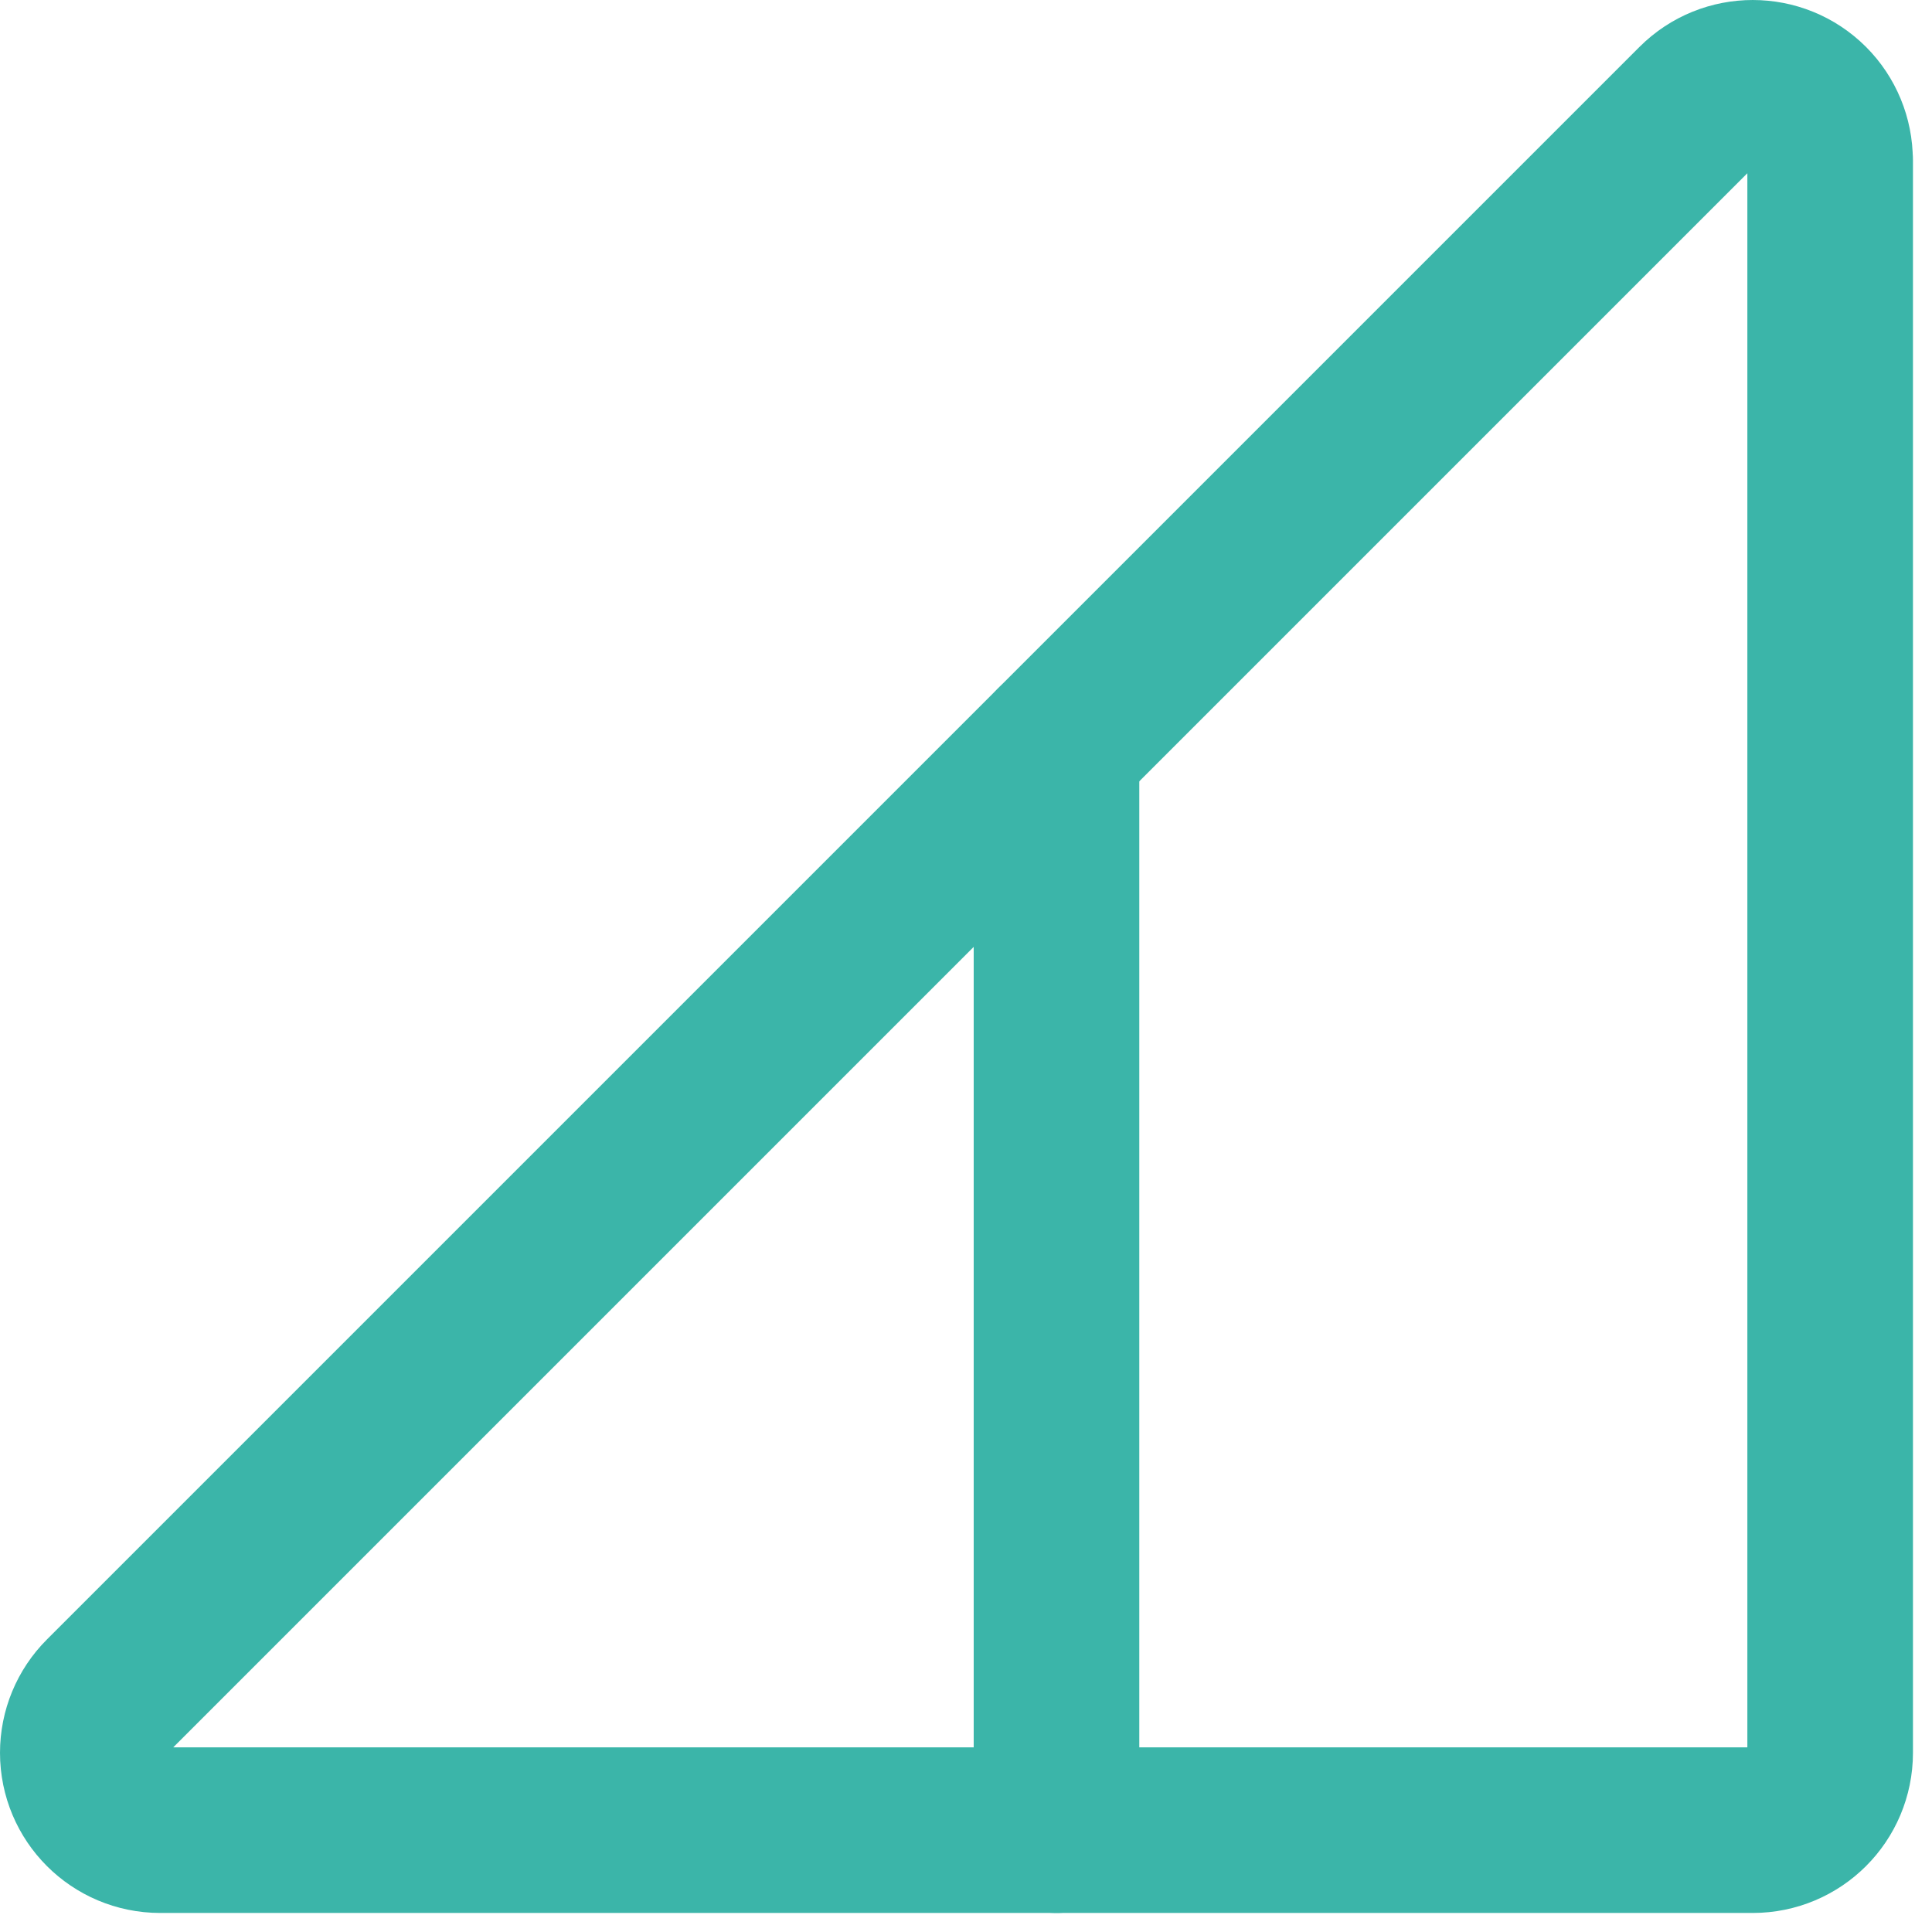 <?xml version="1.0" encoding="UTF-8"?> <svg xmlns="http://www.w3.org/2000/svg" width="70" height="70" viewBox="0 0 70 70" fill="none"><path d="M66.31 5.803V63.507C66.31 65.056 65.056 66.31 63.507 66.31H5.803C4.254 66.31 3 65.056 3 63.507C3 62.764 3.294 62.049 3.82 61.524L61.524 3.82C62.617 2.727 64.393 2.727 65.487 3.82C66.012 4.345 66.306 5.06 66.306 5.803H66.31Z" stroke="#3BB5A9" stroke-width="6" stroke-linecap="round" stroke-linejoin="round"></path><path d="M38.279 27.068V66.31" stroke="#3BB5A9" stroke-width="6" stroke-linecap="round" stroke-linejoin="round"></path></svg> 